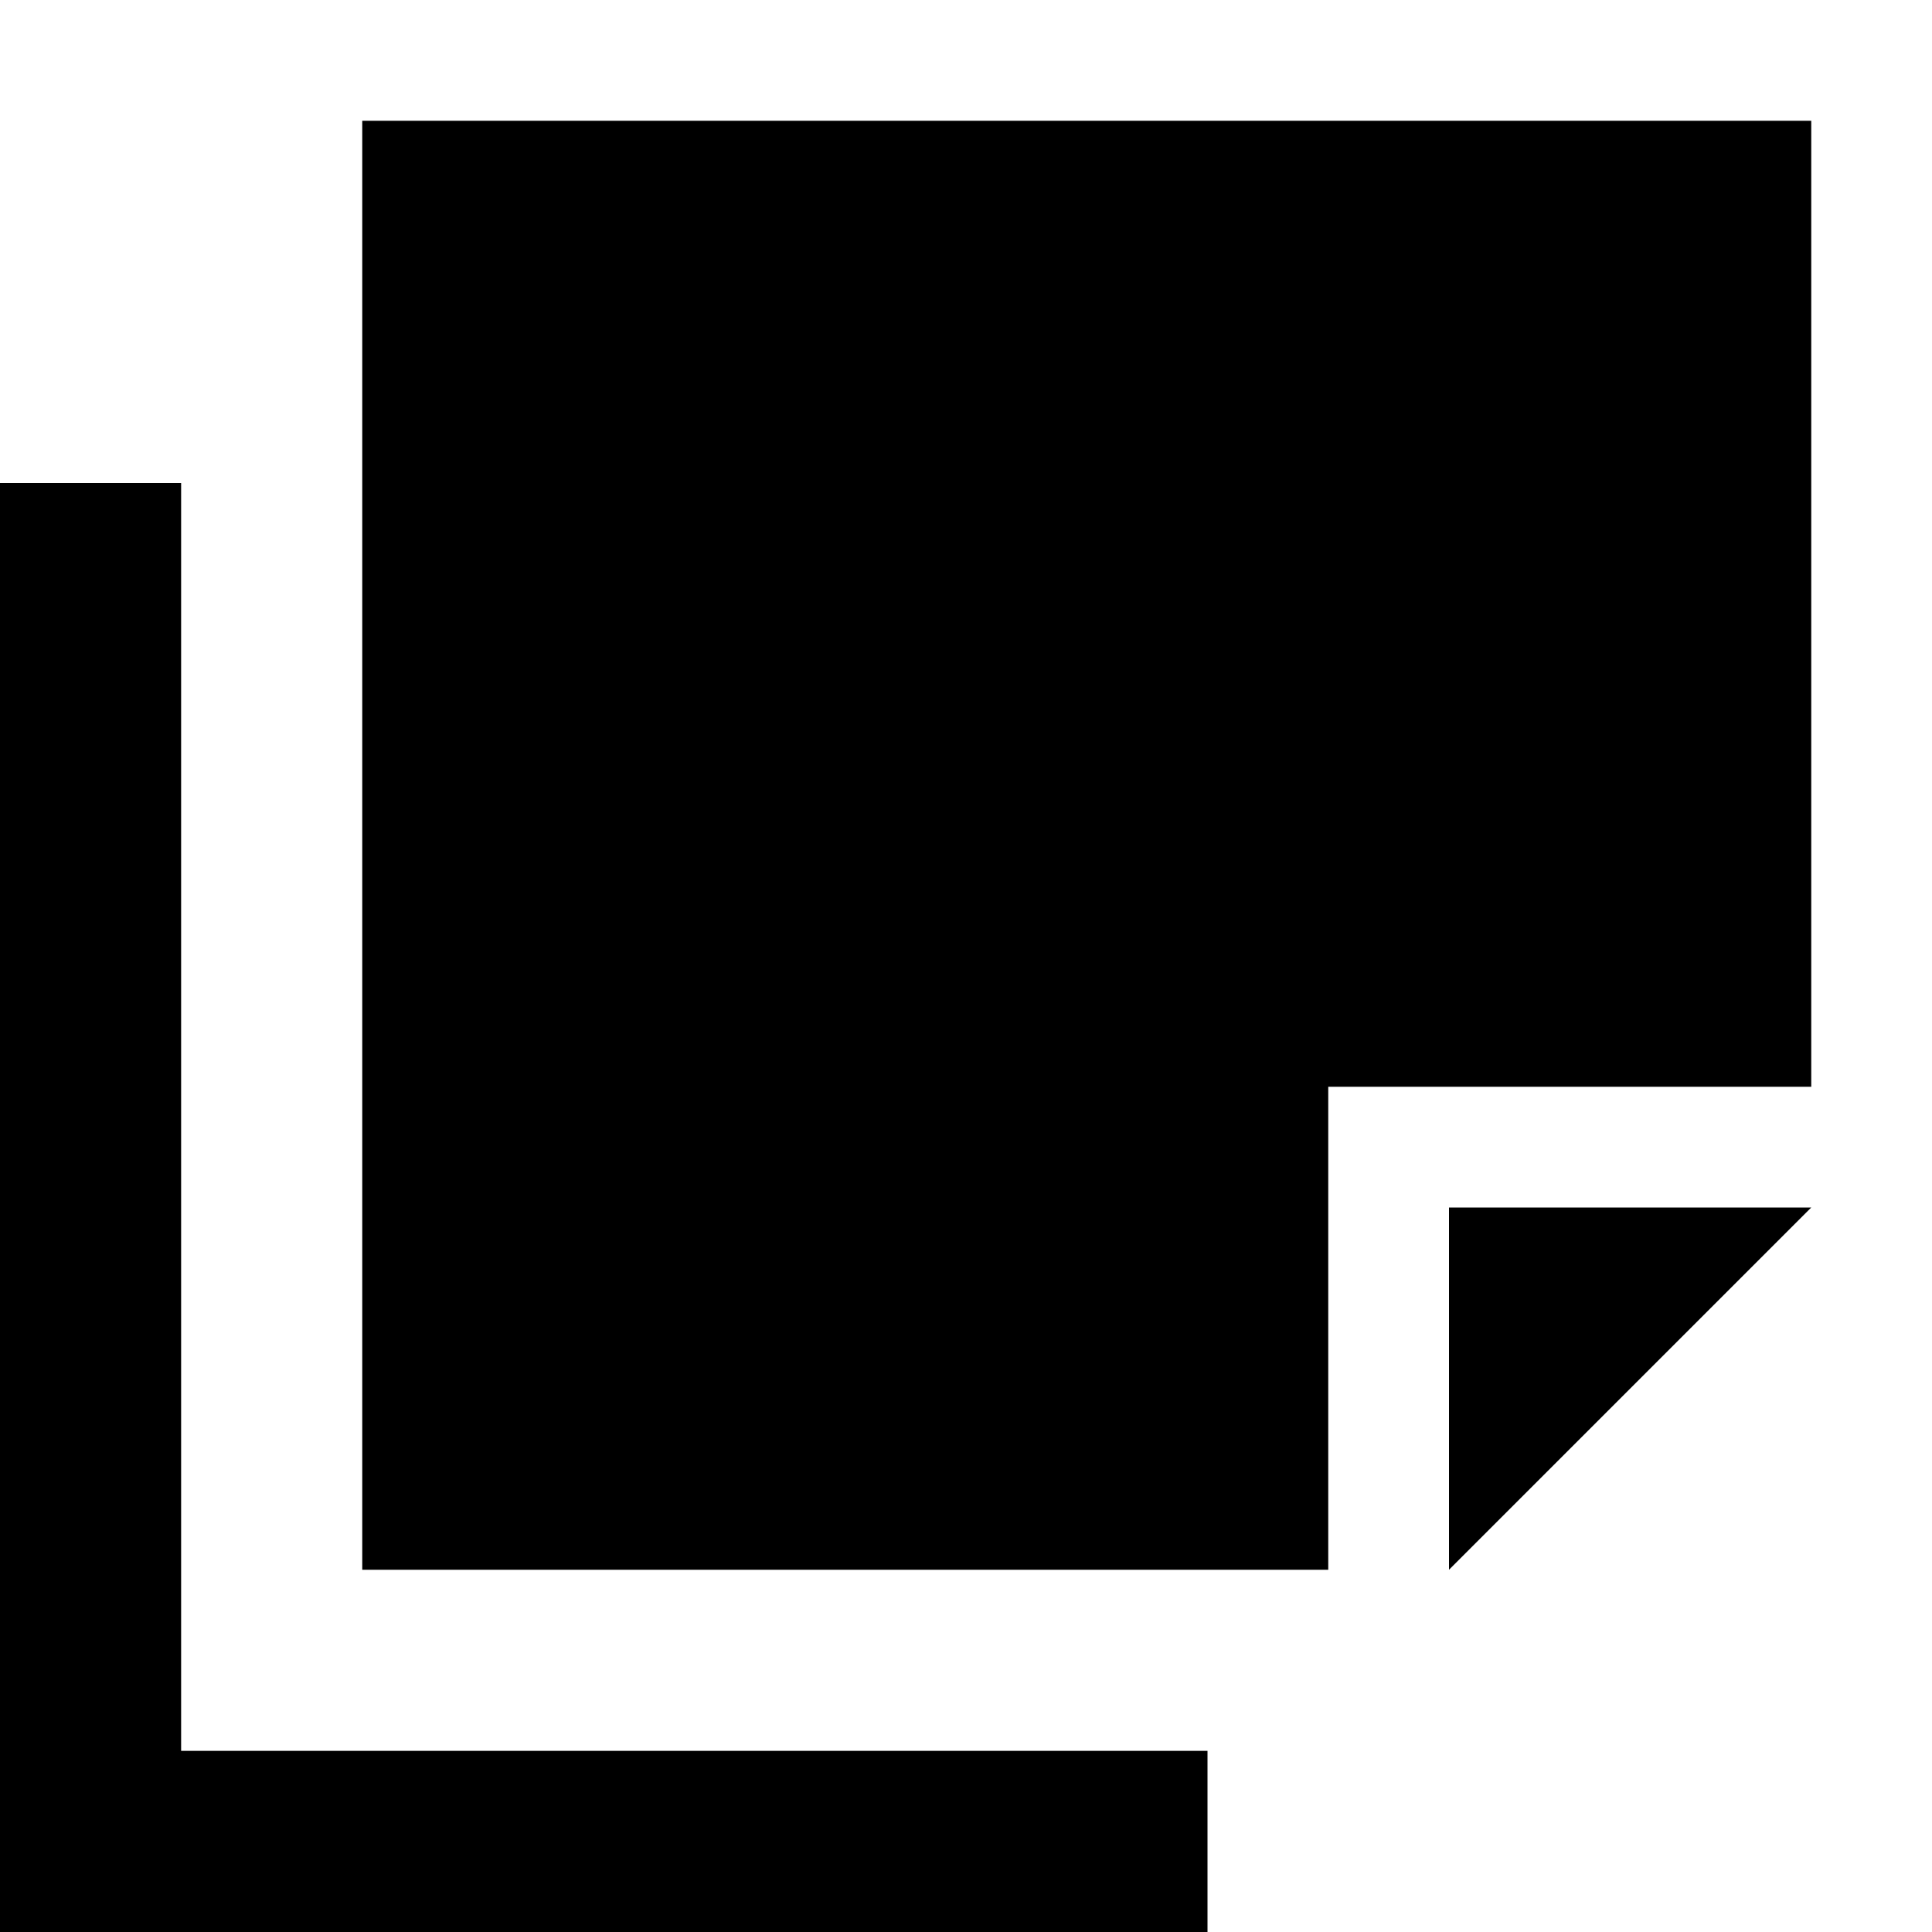 <svg xmlns="http://www.w3.org/2000/svg" viewBox="0 0 512 512"><!--! Font Awesome Pro 6.5.2 by @fontawesome - https://fontawesome.com License - https://fontawesome.com/license (Commercial License) Copyright 2024 Fonticons, Inc. --><path d="M480 32H96V416H352V320 288h32 96V32zM384 352v45.7V416l96-96H461.7 416 384v32zM296 464H48l0-312V128L0 128v24V488v24H24 296h24V464H296z"/></svg>